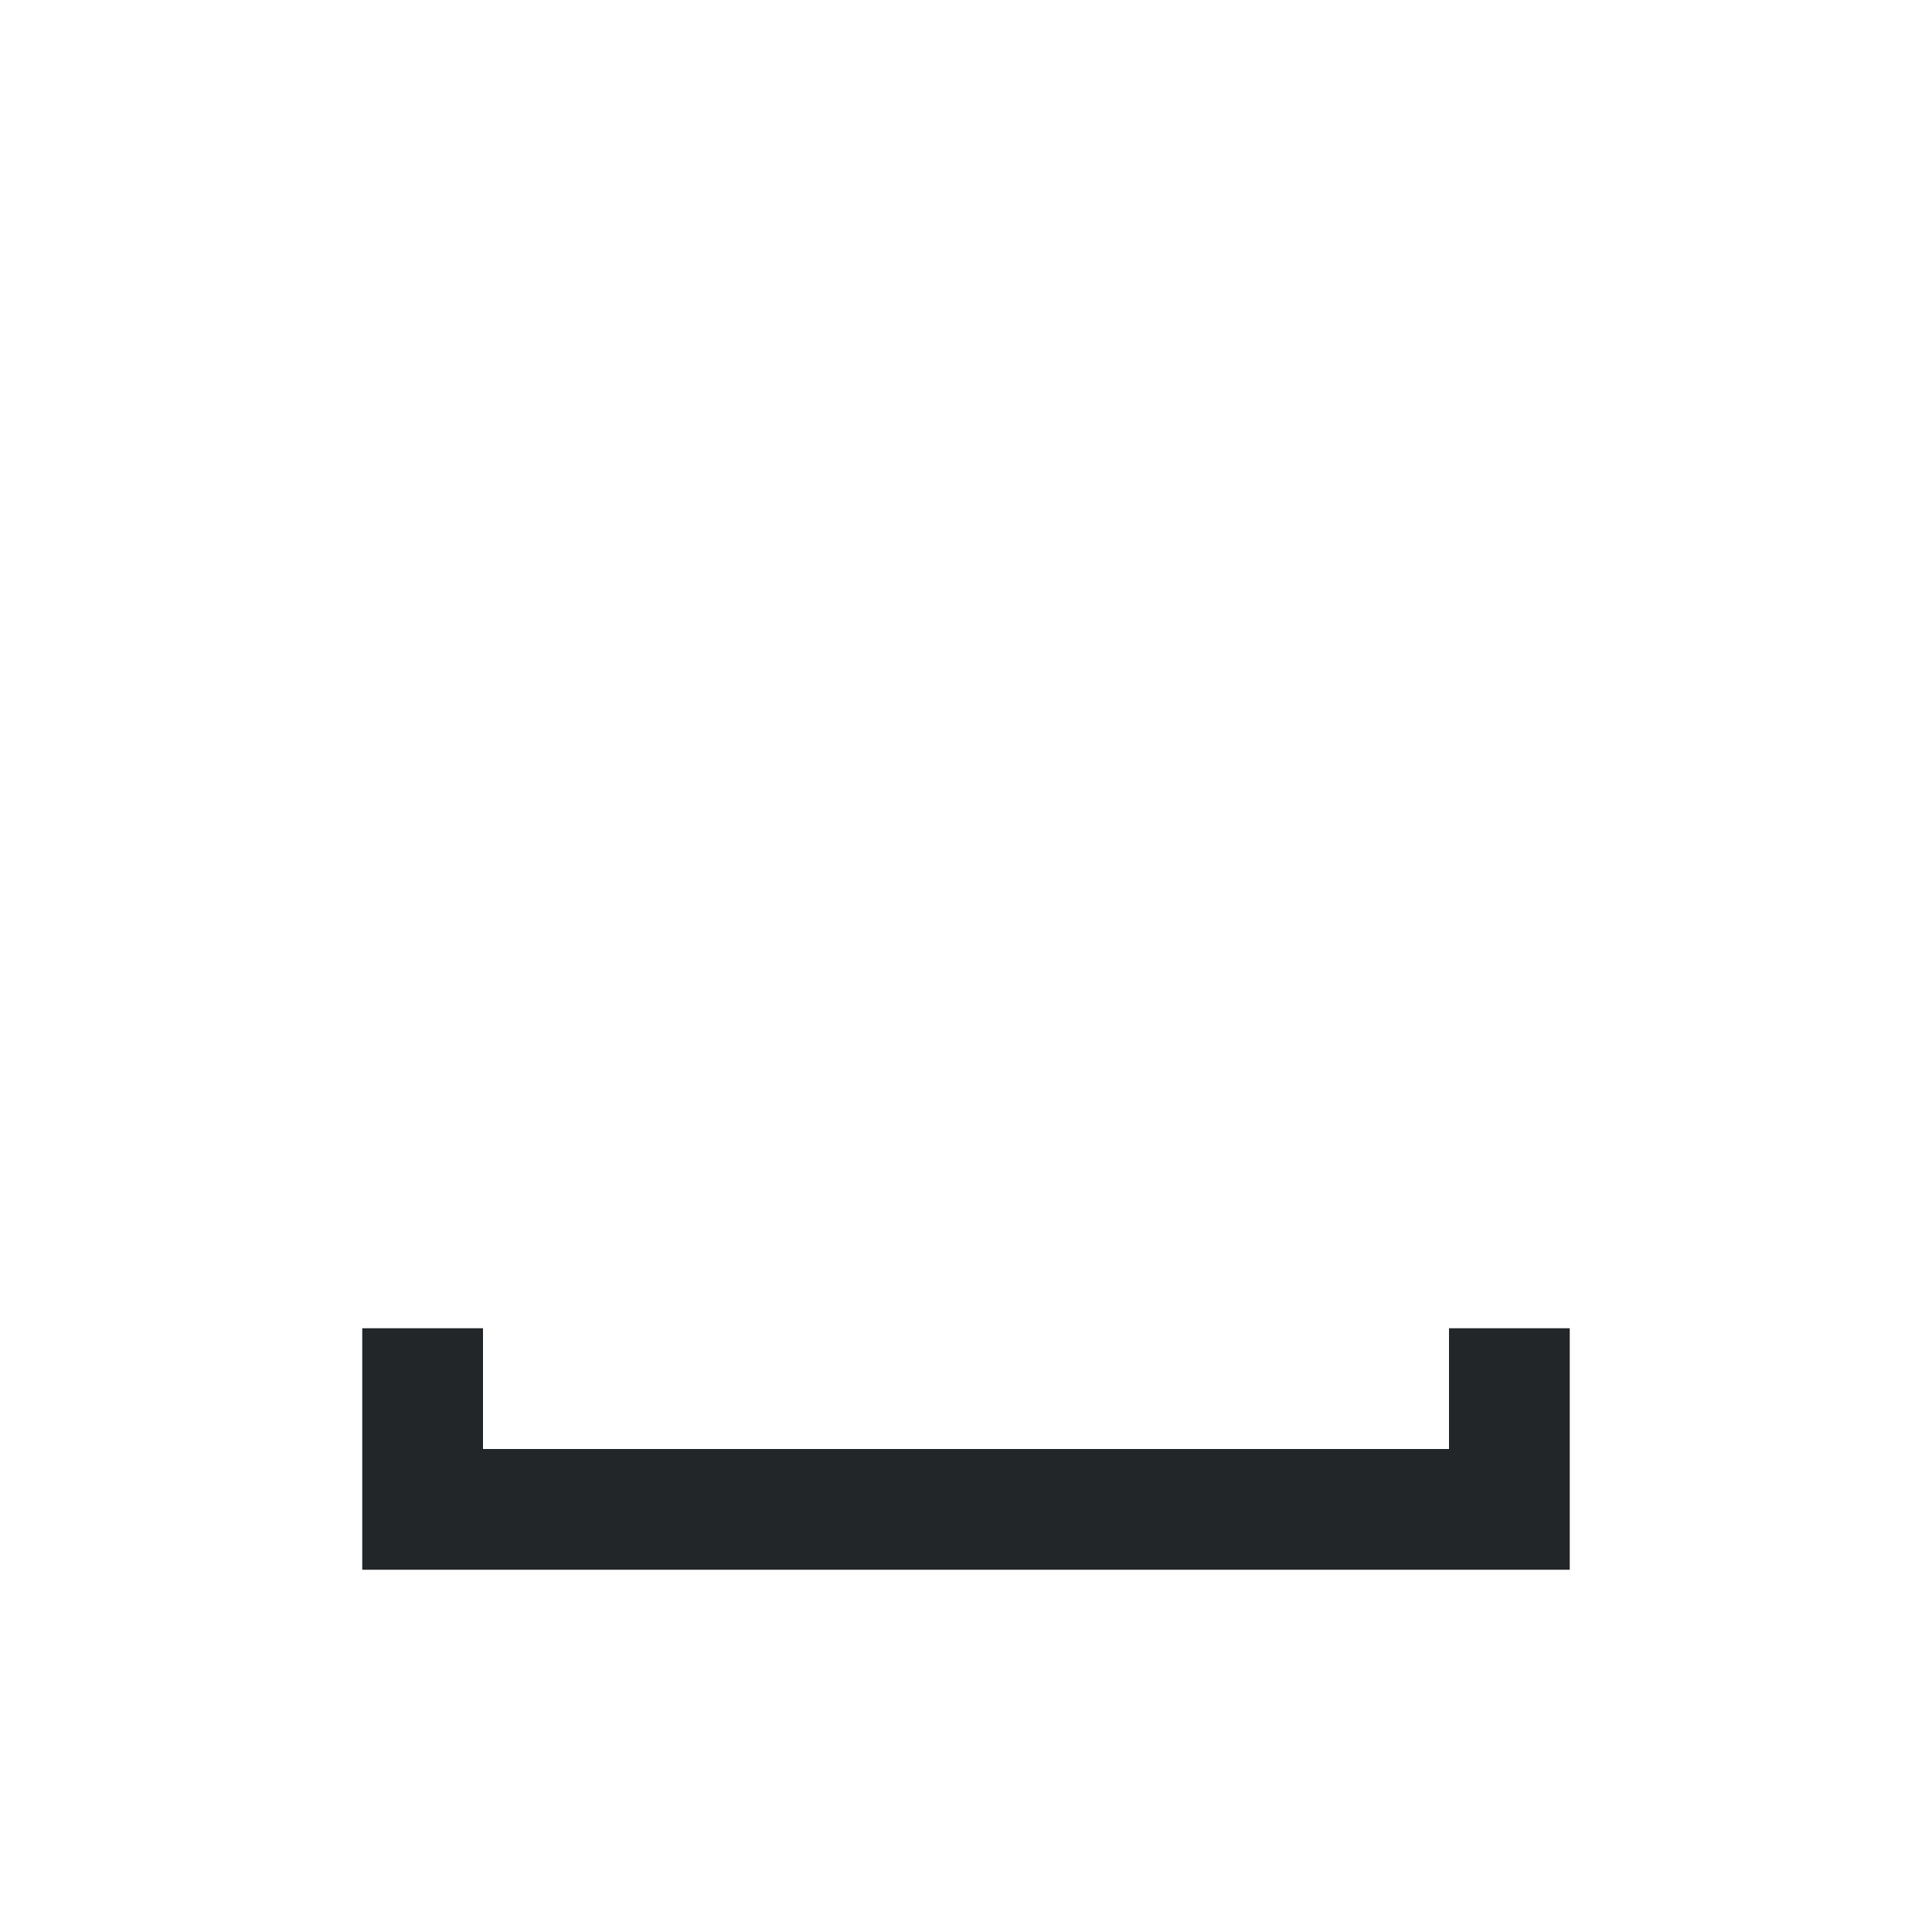 <svg xmlns="http://www.w3.org/2000/svg" viewBox="0 0 16 16">
  <defs id="defs3051">
    <style type="text/css" id="current-color-scheme">
      .ColorScheme-Text {
        color:#232629;
      }
      </style>
  </defs>
 <path style="fill:currentColor;fill-opacity:1;stroke:none" 
     d="M 3 11 L 3 12 L 3 13 L 13 13 L 13 12 L 13 11 L 12 11 L 12 12 L 4 12 L 4 11 L 3 11 z "
     class="ColorScheme-Text"
     />
</svg>

